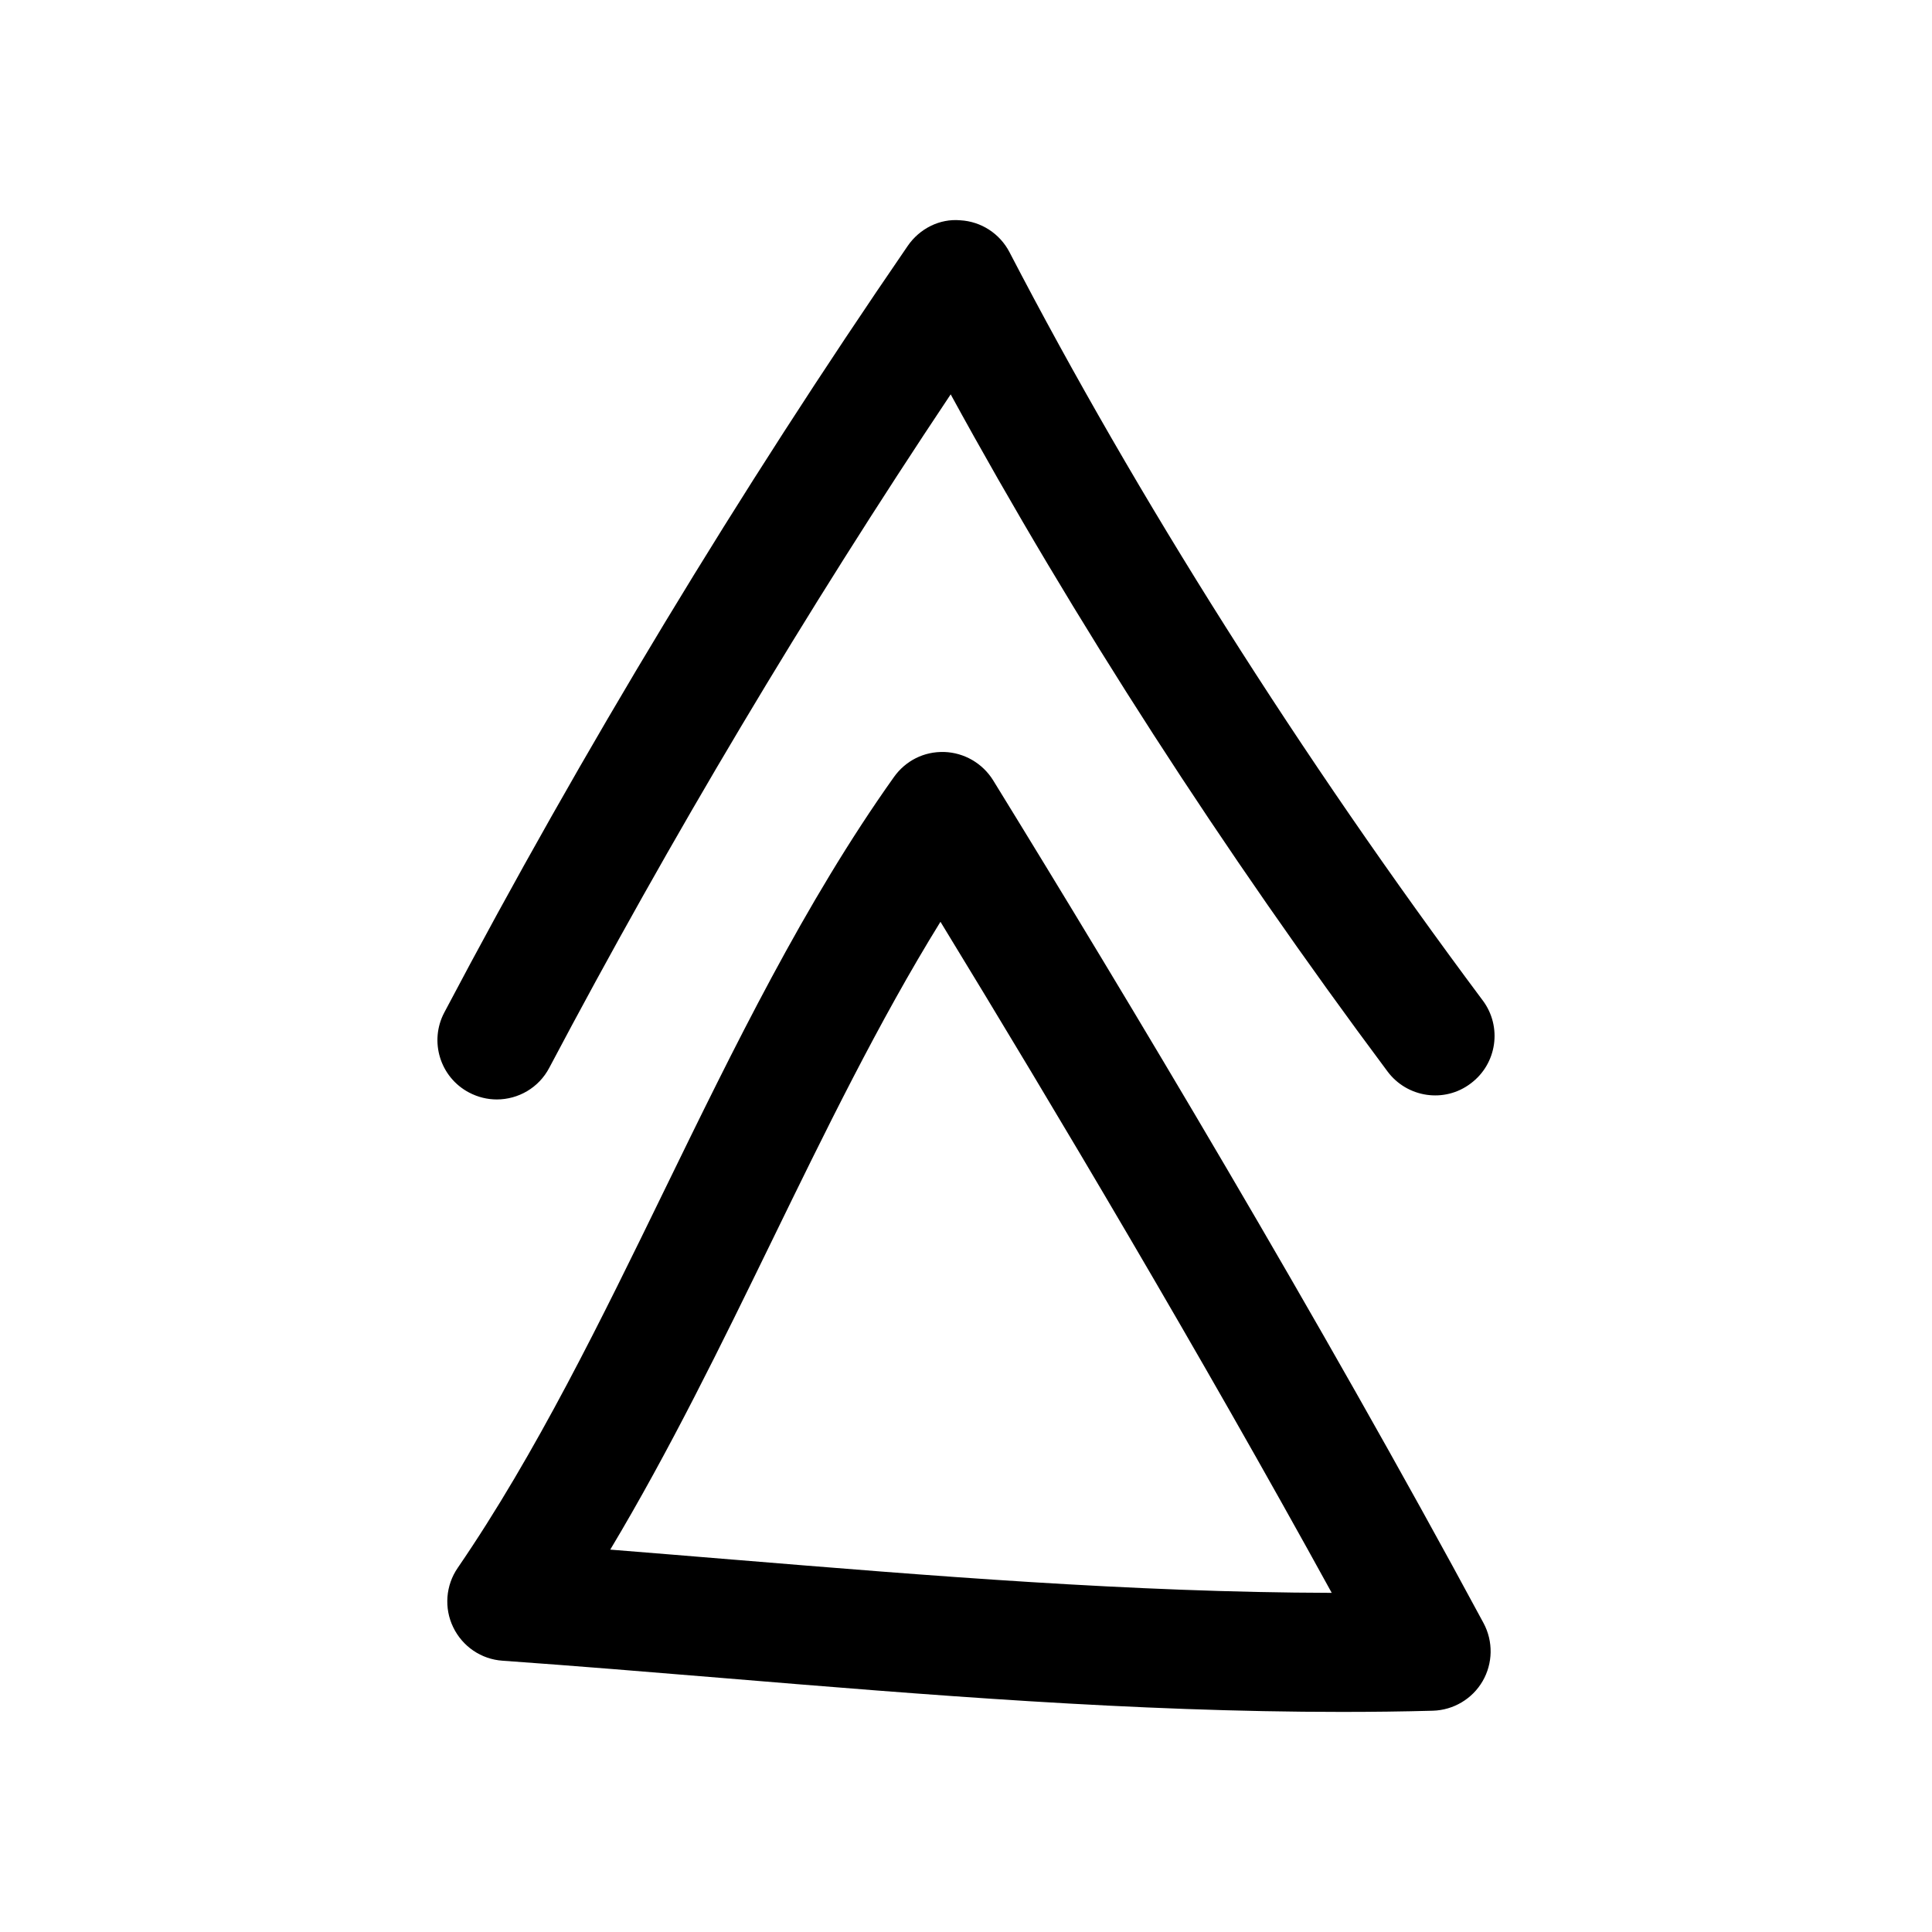 <?xml version="1.0" encoding="UTF-8"?>
<!-- Uploaded to: SVG Repo, www.svgrepo.com, Generator: SVG Repo Mixer Tools -->
<svg fill="#000000" width="800px" height="800px" version="1.1" viewBox="144 144 512 512" xmlns="http://www.w3.org/2000/svg">
 <g>
  <path d="m536.94 409.13c-48.242-64.645-91.602-133.2-125.42-198.31-2.551-4.91-7.496-8.121-13.004-8.438-5.512-0.504-10.832 2.234-13.949 6.769-44.715 65.117-86.027 133.45-122.8 203.13-4.094 7.684-1.133 17.227 6.551 21.258 2.332 1.227 4.848 1.828 7.336 1.828 5.668 0 11.117-3.055 13.918-8.406 32.211-60.934 67.918-120.86 106.37-178.45 32.527 59.543 72.234 121.1 115.75 179.42 5.195 6.992 15.113 8.469 22.043 3.211 6.988-5.191 8.406-15.047 3.211-22.008z"/>
  <path d="m394.27 343.29c-5.414-0.188-10.297 2.332-13.352 6.613-23.68 33.281-42.508 71.887-60.711 109.23-16.781 34.449-34.133 70.062-54.914 100.38-3.18 4.629-3.652 10.645-1.195 15.711 2.457 5.102 7.43 8.5 13.066 8.879 19.492 1.387 38.949 2.992 58.441 4.598 53.625 4.441 108.86 8.973 163.96 8.973 8.031 0 16.09-0.094 24.152-0.316 5.449-0.156 10.453-3.117 13.195-7.84 2.738-4.723 2.832-10.547 0.25-15.367-43.707-81.145-94.812-166.26-129.98-223.38-2.801-4.496-7.648-7.301-12.906-7.488zm-56.082 214.02c-10.832-0.883-21.664-1.793-32.465-2.644 15.711-26.23 29.441-54.348 42.793-81.742 13.98-28.688 28.34-58.16 44.715-84.641 30.23 49.531 68.613 114.02 103.69 177.84-52.965-0.125-106.62-4.535-158.73-8.816z"/>
 </g>
</svg>